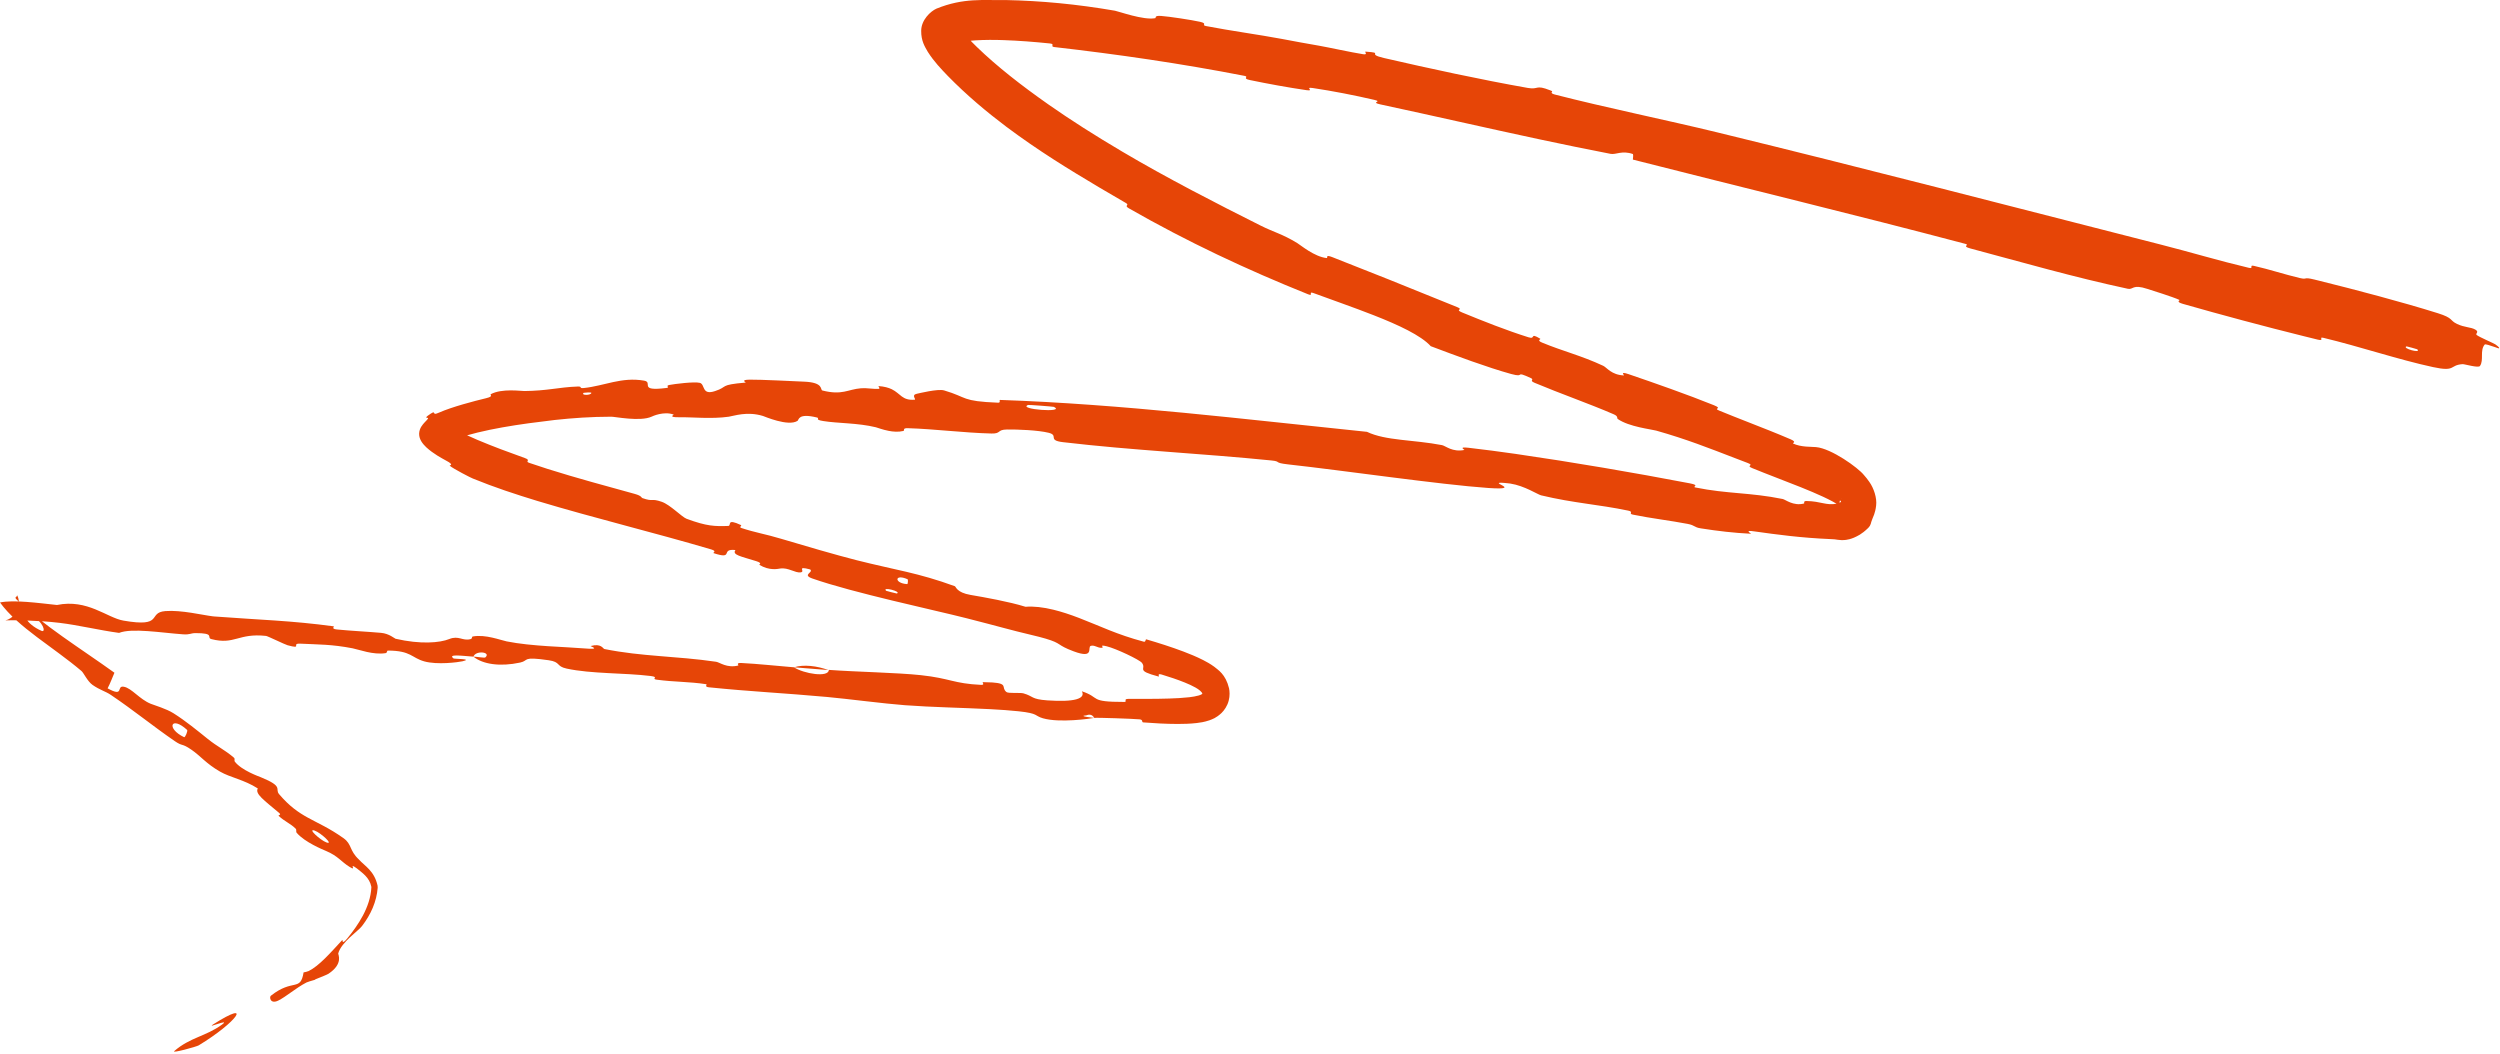 <?xml version="1.0" encoding="UTF-8"?> <svg xmlns="http://www.w3.org/2000/svg" width="382" height="161" viewBox="0 0 382 161" fill="none"><path d="M372.494 47.855C367.051 46.15 359.965 44.281 354.338 42.887C354.1 42.828 353.863 42.77 353.626 42.712C351.843 42.273 352.648 42.774 351.415 42.483C349.004 41.915 346.77 41.156 344.393 40.622C343.588 40.441 344.465 41.121 343.621 40.922C339.043 39.84 334.816 38.558 330.212 37.384C307.557 31.61 285.311 25.809 262.301 20.203C254.722 18.356 245.404 16.457 237.589 14.448C236.681 14.214 237.31 13.983 237.143 13.913C237.052 13.875 236.965 13.839 236.883 13.806C234.546 12.878 235.18 13.742 233.44 13.435C226.246 12.165 218.331 10.446 211.504 8.872C208.586 8.201 211.663 8.093 208.65 7.888C208.438 7.873 209.108 8.411 208.29 8.285C206.441 7.998 203.017 7.238 201.594 6.991C198.866 6.518 198.404 6.425 195.835 5.942C192.313 5.284 188.076 4.714 184.293 3.984C183.485 3.827 184.623 3.612 183.346 3.328C182.063 3.041 178.618 2.519 177.454 2.439C176.27 2.352 176.722 2.741 176.505 2.781C174.736 3.121 170.882 1.722 170.361 1.636C164.502 0.628 159.107 0.122 153.624 0.006C150.302 0.076 147.261 -0.376 143.08 1.325C142.206 1.718 140.763 3.033 140.758 4.704C140.742 6.253 141.312 7.129 141.762 7.913C142.722 9.422 143.784 10.518 144.835 11.613C147.705 14.549 150.799 17.134 153.782 19.378C158.678 23.035 163.229 25.824 168.082 28.709C169.364 29.468 170.67 30.23 172.015 31.007C172.694 31.398 171.661 31.353 172.493 31.832C181.348 36.906 190.503 41.207 199.874 44.965C200.81 45.338 199.786 44.439 200.731 44.79C203.384 45.777 206.757 46.934 209.923 48.176C213.678 49.651 217.129 51.25 218.62 52.897C222.532 54.376 227.291 56.147 230.91 57.147C233.243 57.791 231.221 56.534 233.914 57.77C234.523 58.049 233.571 58.108 234.494 58.497C238.377 60.134 242.736 61.642 246.561 63.295C247.343 63.634 247 63.884 247.203 64.028C248.911 65.221 252.361 65.6 253.062 65.796C257.688 67.103 261.117 68.467 265.057 69.982C265.719 70.237 266.36 70.483 267.048 70.743C268.162 71.166 266.664 71.102 267.75 71.533C272.288 73.401 278.508 75.512 281.162 77.307C281.19 77.33 281.174 77.32 281.133 77.202C281.093 77.091 281.049 76.821 281.116 76.569C281.179 76.315 281.305 76.168 281.353 76.126C281.406 76.08 281.399 76.106 281.353 76.141C281.155 76.281 281.099 76.41 281.194 76.497C281.268 76.587 281.409 76.652 281.217 76.753C281.04 76.842 280.846 76.91 280.658 76.959C279.034 77.28 278.265 76.591 276.03 76.555C275.492 76.535 275.756 76.91 275.654 76.938C274.024 77.365 272.801 76.323 272.396 76.247C267.362 75.226 263.967 75.485 259.05 74.485C258.473 74.366 259.863 74.169 258.227 73.858C249.544 72.198 240.429 70.638 231.539 69.349C229.161 69.004 226.761 68.695 224.418 68.423C222.695 68.223 223.871 68.73 223.755 68.754C221.927 69.127 220.887 68.123 220.343 68.015C215.964 67.17 211.752 67.357 208.874 65.984C190.117 64.061 171.51 61.753 152.829 61.11C152.591 61.1 152.982 61.553 152.506 61.533C146.806 61.303 147.944 60.744 144.254 59.653C143.311 59.378 140.362 60.114 140.099 60.166C139.154 60.354 140.066 61.048 139.752 61.075C137.836 61.223 137.624 60.144 136.261 59.475C135.771 59.241 135.136 59.057 134.247 58.992C134.138 58.988 134.564 59.399 134.272 59.416C133.379 59.47 132.453 59.254 131.573 59.325C129.514 59.489 128.729 60.438 125.668 59.669C125.274 59.571 125.955 58.434 122.831 58.315C121.594 58.263 116.094 57.983 114.548 58.01C113.018 58.03 114.053 58.445 113.943 58.457C109.788 58.816 111.346 59.077 109.252 59.76C107.183 60.449 107.769 58.711 106.935 58.5C106.081 58.286 103.047 58.672 102.294 58.819C101.556 58.962 102.478 59.201 101.819 59.282C97.417 59.837 99.891 58.425 98.42 58.163C94.97 57.563 92.34 58.965 89.226 59.288C88.379 59.378 89.049 59.037 88.299 59.06C86.788 59.112 85.591 59.288 84.339 59.444C83.109 59.599 81.819 59.732 80.12 59.75C79.565 59.75 76.694 59.331 75.006 60.223C74.77 60.35 75.538 60.536 74.288 60.842C72.418 61.292 69.072 62.167 67.115 63.034C65.669 63.712 67.03 62.296 65.324 63.551C65.258 63.606 65.212 63.651 65.181 63.686C65.048 63.838 65.182 63.825 65.292 63.838C65.373 63.848 65.442 63.871 65.391 63.972C65.342 64.07 65.189 64.22 64.874 64.552C64.592 64.874 64.076 65.395 64.042 66.272C64.033 67.156 64.604 67.838 65.134 68.345C66.241 69.361 67.494 70.007 68.175 70.387C69.55 71.107 68.615 71.078 68.714 71.161C69.322 71.667 71.994 73.031 72.245 73.118C75.542 74.467 78.801 75.534 82.087 76.537C90.975 79.212 99.733 81.312 108.669 83.949C109.631 84.231 108.874 84.466 109.02 84.514C112.274 85.59 109.967 83.782 112.379 84.047C111.82 84.792 113.216 85.011 115.522 85.734C116.63 86.082 115.932 86.241 116.025 86.302C117.558 87.244 118.886 86.92 119.22 86.871C120.452 86.689 121.498 87.576 122.334 87.458C123.169 87.341 121.57 86.409 123.801 87.013C124.348 87.481 122.479 87.819 124.142 88.4C130.413 90.595 142.527 93.15 147.685 94.466C152.822 95.775 154.469 96.283 157.483 96.991C158.465 97.223 159.207 97.417 159.754 97.578C162.343 98.341 161.382 98.532 164.056 99.524C167.318 100.744 166.103 98.859 166.67 98.69C167.207 98.515 167.672 98.991 168.29 98.99C168.918 98.993 167.715 98.413 169.115 98.757C170.518 99.096 174.091 100.792 174.479 101.275C175.264 102.277 173.398 102.417 177.027 103.374C177.233 103.43 176.706 102.833 177.494 103.067C178.698 103.434 179.877 103.821 181.042 104.292C181.615 104.525 182.184 104.779 182.691 105.068C183.199 105.35 183.673 105.743 183.709 105.98C183.707 106.093 183.786 105.927 183.694 106.039C183.599 106.116 183.393 106.204 183.172 106.269C182.727 106.399 182.228 106.475 181.73 106.536C180.715 106.654 179.667 106.703 178.641 106.737C176.591 106.801 174.476 106.791 172.442 106.788C171.546 106.786 172.33 107.253 171.801 107.256C166.264 107.256 168.282 106.62 165.311 105.629C165.916 106.746 164.215 107.312 160.02 107.016C157.508 106.836 157.959 106.395 156.37 105.941C155.916 105.806 154.052 105.985 153.782 105.74C152.919 105.045 154.118 104.451 151.638 104.279C151.26 104.253 150.788 104.238 150.193 104.233C150.002 104.233 150.572 104.678 149.916 104.648C145.684 104.452 145.236 103.653 140.691 103.163C137.123 102.778 130.725 102.662 126.648 102.359C126.621 103.575 122.807 102.942 121.318 101.963C118.679 101.75 115.832 101.433 113.263 101.305C112.376 101.261 112.923 101.665 112.809 101.692C111.062 102.124 109.988 101.204 109.419 101.118C103.27 100.218 98.181 100.344 92.346 99.17C92.138 99.128 91.881 98.257 90.246 98.715C90.14 98.747 92.049 99.319 89.274 99.077C86.496 98.836 81.23 98.772 77.414 98.004C76.498 97.819 74.197 96.905 72.262 97.25C72.004 97.298 72.254 97.565 71.879 97.663C70.66 97.973 70.096 97.062 68.647 97.645C67.201 98.229 64.268 98.483 60.435 97.6C60.316 97.574 59.462 96.811 58.234 96.7C56.294 96.525 53.504 96.389 51.471 96.182C50.491 96.082 51.16 95.728 50.991 95.703C44.468 94.819 39.751 94.725 32.739 94.196C32.669 94.191 32.592 94.183 32.509 94.173C30.997 93.994 27.7 93.182 25.264 93.374C22.471 93.601 25.134 95.922 18.855 94.828C16.347 94.394 13.36 91.483 8.705 92.442C5.75 92.126 2.095 91.625 0.001 92.057C2.739 95.85 8.164 98.883 12.454 102.534C12.775 102.791 13.363 104.112 14.142 104.656C15.28 105.45 16.11 105.622 16.935 106.18C20.422 108.528 23.36 110.947 26.693 113.235C27.967 114.11 27.711 113.5 29.226 114.541C30.726 115.572 31.455 116.651 33.608 117.894C35.228 118.828 37.297 119.127 39.394 120.477C38.923 121.289 40.34 122.267 42.65 124.213C43.098 124.591 42.399 124.493 42.602 124.685C43.426 125.477 44.409 125.848 45.175 126.619C45.361 126.806 45.186 127.073 45.328 127.241C45.339 127.254 45.351 127.268 45.363 127.282C46.584 128.696 49.331 129.82 49.811 130.023C51.66 130.799 52.135 131.675 53.407 132.456C54.673 133.259 53.107 131.652 54.522 132.69C55.326 133.354 56.456 134.064 56.739 135.489C56.743 135.508 56.746 135.564 56.745 135.583C56.597 138.644 54.691 141.387 53.062 143.397C52.106 144.539 52.438 143.484 52.293 143.641C50.518 145.564 48.767 147.593 47.136 148.391L47.151 148.379C46.895 148.475 46.632 148.55 46.388 148.582C45.903 151.576 44.784 149.466 41.388 152.147C41.12 152.358 41.3 153.472 42.495 152.898C43.692 152.32 45.191 150.969 46.834 150.12C46.992 150.039 47.521 149.885 48.108 149.714C48.129 149.698 48.19 149.651 48.209 149.634C49.046 149.304 50.006 148.913 50.185 148.795C52.513 147.254 51.645 145.833 51.681 145.69C52.147 143.934 54.832 142.207 55.337 141.469C56.658 139.752 57.55 137.761 57.71 135.647C57.714 135.58 57.705 135.388 57.692 135.322C57.181 133.036 55.742 132.343 54.836 131.33C53.339 129.921 53.798 129.019 52.501 128.081C50.292 126.51 48.609 125.808 47.039 124.938C45.572 124.129 44.225 123.198 42.648 121.349C41.951 120.533 43.428 120.218 39.867 118.766C39.638 118.671 36.904 117.716 35.881 116.377C35.754 116.209 35.945 115.948 35.745 115.774C34.374 114.592 33.26 114.124 31.738 112.902C30.215 111.68 28.406 110.184 26.529 108.998C25.398 108.283 23.64 107.783 23.039 107.54C21.313 106.844 20.126 105.152 18.929 104.935C17.709 104.703 19.053 106.622 16.442 105.178C16.84 104.429 17.143 103.586 17.486 102.793C12.302 99.068 6.477 95.492 2.465 91.531C2.283 91.32 2.394 91.265 2.48 91.189C2.58 91.13 2.617 90.989 2.605 90.954C2.615 90.97 2.644 90.984 2.738 91.225C2.782 91.356 2.825 91.455 2.868 91.781C2.905 92.101 2.891 92.571 2.705 93.068C2.607 93.355 2.325 93.837 2.007 94.129C1.69 94.431 1.432 94.565 1.243 94.654C0.908 94.8 0.813 94.798 0.767 94.811C0.697 94.82 0.817 94.801 0.939 94.795C1.202 94.778 1.561 94.773 1.926 94.773C2.66 94.774 3.433 94.791 4.204 94.817C5.782 94.872 7.372 94.965 9.108 95.173C12.005 95.523 15.183 96.3 18.194 96.707C20.161 95.927 24.63 96.686 27.932 96.922C29.082 97.004 29.074 96.745 29.872 96.739C32.768 96.733 31.653 97.349 32.17 97.606C32.206 97.625 32.25 97.641 32.304 97.655C35.858 98.579 36.397 96.699 40.657 97.169C40.904 97.196 43.547 98.489 43.937 98.592C46.345 99.249 44.383 98.277 45.903 98.352C48.698 98.491 50.662 98.44 53.875 99.061C54.826 99.245 57.026 100.106 58.933 99.798C59.184 99.758 59.082 99.407 59.281 99.407C62.83 99.427 62.851 100.5 64.818 101.057C66.811 101.617 69.994 101.194 70.658 101.046C72.382 100.666 69.401 100.687 69.32 100.624C68.323 99.882 70.6 100.219 72.339 100.336C72.691 99.322 75.121 99.624 74.147 100.463C74.036 100.554 72.691 100.323 72.339 100.336C73.763 101.507 76.423 101.901 79.477 101.24C80.903 100.929 79.642 100.28 83.829 100.883C85.724 101.156 84.918 101.8 86.581 102.16C90.382 102.982 95.441 102.801 99.395 103.29C100.827 103.467 99.389 103.723 100.369 103.858C102.971 104.217 105.302 104.145 107.903 104.546C108.138 104.583 107.521 104.938 108.332 105.021C114.509 105.66 119.919 105.907 126.375 106.497C129.496 106.783 135.038 107.515 138.281 107.757C142.372 108.064 147.163 108.144 151.306 108.36C152.904 108.445 154.314 108.542 155.639 108.684C158.753 109.017 158.042 109.374 159.356 109.753C161.9 110.49 166.589 109.815 167.21 109.696C167.249 109.695 164.51 109.427 165.985 109.307C166.868 108.92 167.179 109.692 167.21 109.696C167.639 109.633 173.029 109.818 174.131 109.917C174.732 109.979 174.383 110.359 174.692 110.383C176.421 110.515 178.113 110.617 179.953 110.62C180.865 110.618 181.782 110.602 182.852 110.48C183.406 110.407 183.934 110.352 184.802 110.062C185.251 109.884 185.794 109.74 186.643 108.951C187.064 108.545 187.532 107.874 187.738 107.086C187.948 106.307 187.886 105.62 187.798 105.17C187.267 102.988 186.107 102.366 185.537 101.878C184.882 101.404 184.342 101.115 183.817 100.845C182.755 100.311 181.816 99.933 180.848 99.563C178.928 98.839 177.048 98.246 175.151 97.69C175.022 97.657 175.081 98.134 174.778 98.052C170.631 96.95 168.19 95.698 164.885 94.426C163.49 93.889 162.199 93.469 160.976 93.168C159.393 92.78 157.968 92.617 156.696 92.715C154.182 91.931 150.446 91.269 148.302 90.904C146.141 90.534 146.082 89.638 145.897 89.572C140.275 87.514 136.817 87.101 130.833 85.585C127.985 84.865 122.39 83.241 119.348 82.323C116.943 81.596 115.428 81.392 113.234 80.663C112.936 80.564 113.342 80.282 113.253 80.243C110.879 79.125 111.835 80.345 111.277 80.364C109.255 80.433 108.014 80.426 104.91 79.27C104.189 79.002 102.41 77.121 101.104 76.671C99.395 76.084 99.912 76.728 98.14 76.102C97.987 76.048 98.095 75.773 96.973 75.464C92.711 74.284 88.06 73.041 83.667 71.65C82.694 71.341 81.782 71.041 80.853 70.721C80.149 70.478 81.216 70.349 80.183 69.983C77.783 69.126 75.294 68.205 72.979 67.226C71.828 66.738 70.7 66.223 69.776 65.723C69.311 65.471 68.903 65.223 68.635 65.035C68.362 64.879 68.285 64.638 68.578 65.262C68.719 65.606 68.744 66.024 68.708 66.229C68.674 66.445 68.615 66.495 68.567 66.487C68.468 66.466 68.368 66.24 68.311 66.476C68.157 67.1 67.815 67.475 67.743 67.529C67.655 67.6 67.758 67.514 67.935 67.442C68.461 67.208 69.222 67.191 69.374 67.134C73.966 65.558 79.404 64.807 84.773 64.172C87.499 63.877 90.322 63.677 93.417 63.672C93.928 63.663 97.839 64.46 99.564 63.666C99.677 63.612 101.416 62.791 102.938 63.346C103.031 63.381 101.955 63.79 103.834 63.756C105.716 63.723 108.736 64.049 111.348 63.674C112.168 63.555 114.148 62.815 116.577 63.558C116.758 63.607 120.443 65.224 121.862 64.306C122.087 64.155 121.918 63.083 124.82 63.792C125.377 63.93 124.336 64.104 125.818 64.339C128.056 64.7 131.076 64.615 133.83 65.286C134.098 65.352 134.854 65.657 135.787 65.836C136.483 65.972 137.281 66.034 138.028 65.854C138.296 65.788 137.828 65.4 138.71 65.427C142.894 65.555 147.247 66.136 151.505 66.242C153.014 66.28 152.304 65.65 153.872 65.627C155.449 65.605 158.621 65.727 160.231 66.128C161.846 66.529 159.978 67.277 162.427 67.564C173.051 68.813 183.655 69.29 194.27 70.359C195.848 70.519 194.51 70.699 196.822 70.959C205.381 71.903 220.011 74.048 227.427 74.565C233.37 74.968 226.072 73.351 230.576 73.863C230.643 73.87 230.709 73.879 230.776 73.889C232.936 74.216 234.969 75.568 235.479 75.688C240.538 76.896 244.19 77.062 248.784 78.023C249.723 78.22 248.725 78.477 249.52 78.639C252.283 79.206 255.227 79.542 257.872 80.051C259.063 80.281 258.801 80.566 259.879 80.733C262.516 81.146 264.881 81.427 267.514 81.557C267.754 81.569 266.239 80.904 268.195 81.215C271.451 81.671 275.181 82.187 279.74 82.376C280.608 82.368 281.017 82.627 282.072 82.494C282.387 82.452 282.762 82.37 283.276 82.157C283.795 81.916 284.433 81.676 285.466 80.664C285.961 80.122 285.797 79.988 286.083 79.327C286.202 78.98 286.535 78.441 286.67 77.275C286.827 76.096 286.308 74.571 285.632 73.633C285.383 73.261 285.085 72.893 284.787 72.561C283.917 71.471 279.861 68.537 277.495 68.318C276.858 68.247 275.167 68.355 273.981 67.766C273.819 67.682 274.643 67.575 273.625 67.133C271.524 66.227 269.338 65.374 267.13 64.508C265.642 63.925 264.152 63.34 262.677 62.732C261.707 62.331 263.323 62.494 261.86 61.906C257.872 60.298 252.816 58.523 248.843 57.17C247.382 56.673 248.259 57.37 248.141 57.365C246.231 57.297 245.524 56.154 244.975 55.896C241.587 54.312 238.79 53.664 235.615 52.342C234.739 51.978 235.507 51.852 235.343 51.752C233.637 50.733 234.746 51.912 233.562 51.54C230.241 50.501 226.644 49.072 223.4 47.74C222.211 47.251 223.722 47.359 222.652 46.924C219.201 45.514 215.672 44.09 212.187 42.697C209.264 41.528 206.382 40.386 203.561 39.284C202.395 38.829 202.977 39.463 202.706 39.432C200.832 39.226 198.737 37.455 198.219 37.14C195.856 35.707 194.755 35.537 192.589 34.453C185.922 31.11 178.336 27.226 171.432 23.139C167.366 20.74 163.53 18.295 160.205 15.965C156.061 13.054 152.381 10.19 149.279 7.192C148.275 6.224 147.305 5.17 146.921 4.55C146.833 4.415 146.797 4.319 146.821 4.405C146.835 4.479 146.937 4.824 146.8 5.4C146.669 5.979 146.257 6.467 146.076 6.597C145.88 6.75 145.87 6.716 145.963 6.678C147.182 6.15 150.556 6.02 153.392 6.132C155.629 6.209 157.987 6.391 160.422 6.641C161.297 6.732 160.374 7.108 161.115 7.192C170.797 8.303 180.422 9.695 190.147 11.589C190.941 11.745 189.713 11.968 190.988 12.233C193.604 12.781 196.951 13.393 199.622 13.776C200.936 13.965 199.262 13.25 200.587 13.45C203.64 13.908 206.923 14.545 210.016 15.265C211.345 15.575 209.247 15.595 210.965 15.962C219.076 17.703 227.018 19.532 235.13 21.267C238.739 22.038 242.405 22.796 246.095 23.508C246.921 23.668 247.836 22.947 249.518 23.541C249.588 23.82 249.509 24.108 249.501 24.386C266.467 28.707 283.324 32.77 300.322 37.265C301.039 37.455 299.675 37.592 301.062 37.962C309.072 40.1 316.843 42.349 325.143 44.127C325.973 44.306 325.794 43.371 328.143 44.151C328.561 44.29 332.116 45.389 333.025 45.833C333.144 45.895 332.379 46.097 333.54 46.43C339.519 48.139 345.874 49.841 351.961 51.354C352.719 51.543 353.452 51.724 354.162 51.897C355.269 52.166 354.212 51.428 355.008 51.618C360.555 52.946 366.446 54.944 371.758 56.09C375.311 56.861 374.236 55.781 376.283 55.642C376.584 55.622 378.705 56.272 378.939 55.919C379.572 55.016 378.876 53.564 379.667 52.64C379.747 52.541 380.501 52.782 381.186 53.024C381.54 53.149 381.827 53.266 381.867 53.216C381.929 53.183 381.844 53.011 381.287 52.619C381.049 52.449 378.927 51.55 378.457 51.205C378.132 50.961 378.917 50.755 378.223 50.358C377.523 49.96 376.602 50.057 375.429 49.496C374.252 48.932 374.936 48.623 372.494 47.855ZM138.622 89.252C136.573 89.13 136.669 87.608 138.682 88.513C138.779 88.559 138.727 89.26 138.622 89.252ZM6.339 96.391C3.864 95.309 3.204 93.443 4.878 94.183C6.579 94.916 7.094 96.717 6.339 96.391ZM28.133 112.642C25.312 111.295 26.139 109.284 28.59 111.531C28.735 111.663 28.295 112.719 28.133 112.642ZM367.725 52.925C367.772 52.918 369.311 53.34 369.36 53.374C370.063 54.071 366.918 53.208 367.725 52.925ZM49.889 128.727C48.948 128.391 46.903 126.512 48.072 126.914C49.019 127.238 51.064 129.145 49.889 128.727ZM89.188 60.022C89.225 59.997 90.374 59.907 90.363 60.035C90.302 60.443 88.688 60.429 89.188 60.022ZM30.368 159.728C36.183 156.206 38.787 152.576 32.558 156.535C31.427 157.249 35.321 155.54 33.938 156.548C31.408 158.389 29.064 158.489 26.621 160.61C26.179 160.995 30.038 159.933 30.38 159.724C30.376 159.725 30.372 159.726 30.368 159.728ZM137.041 90.69C136.993 90.698 135.435 90.303 135.402 90.274C134.681 89.591 137.827 90.388 137.041 90.69ZM157.097 61.877C157.186 61.842 160.925 62.123 161.041 62.172C162.919 63.113 155.373 62.547 157.097 61.877ZM126.581 102.386C124.861 101.747 122.791 101.497 121.326 101.963C123.082 102.095 124.816 102.252 126.581 102.386Z" fill="#E64507"></path></svg> 
